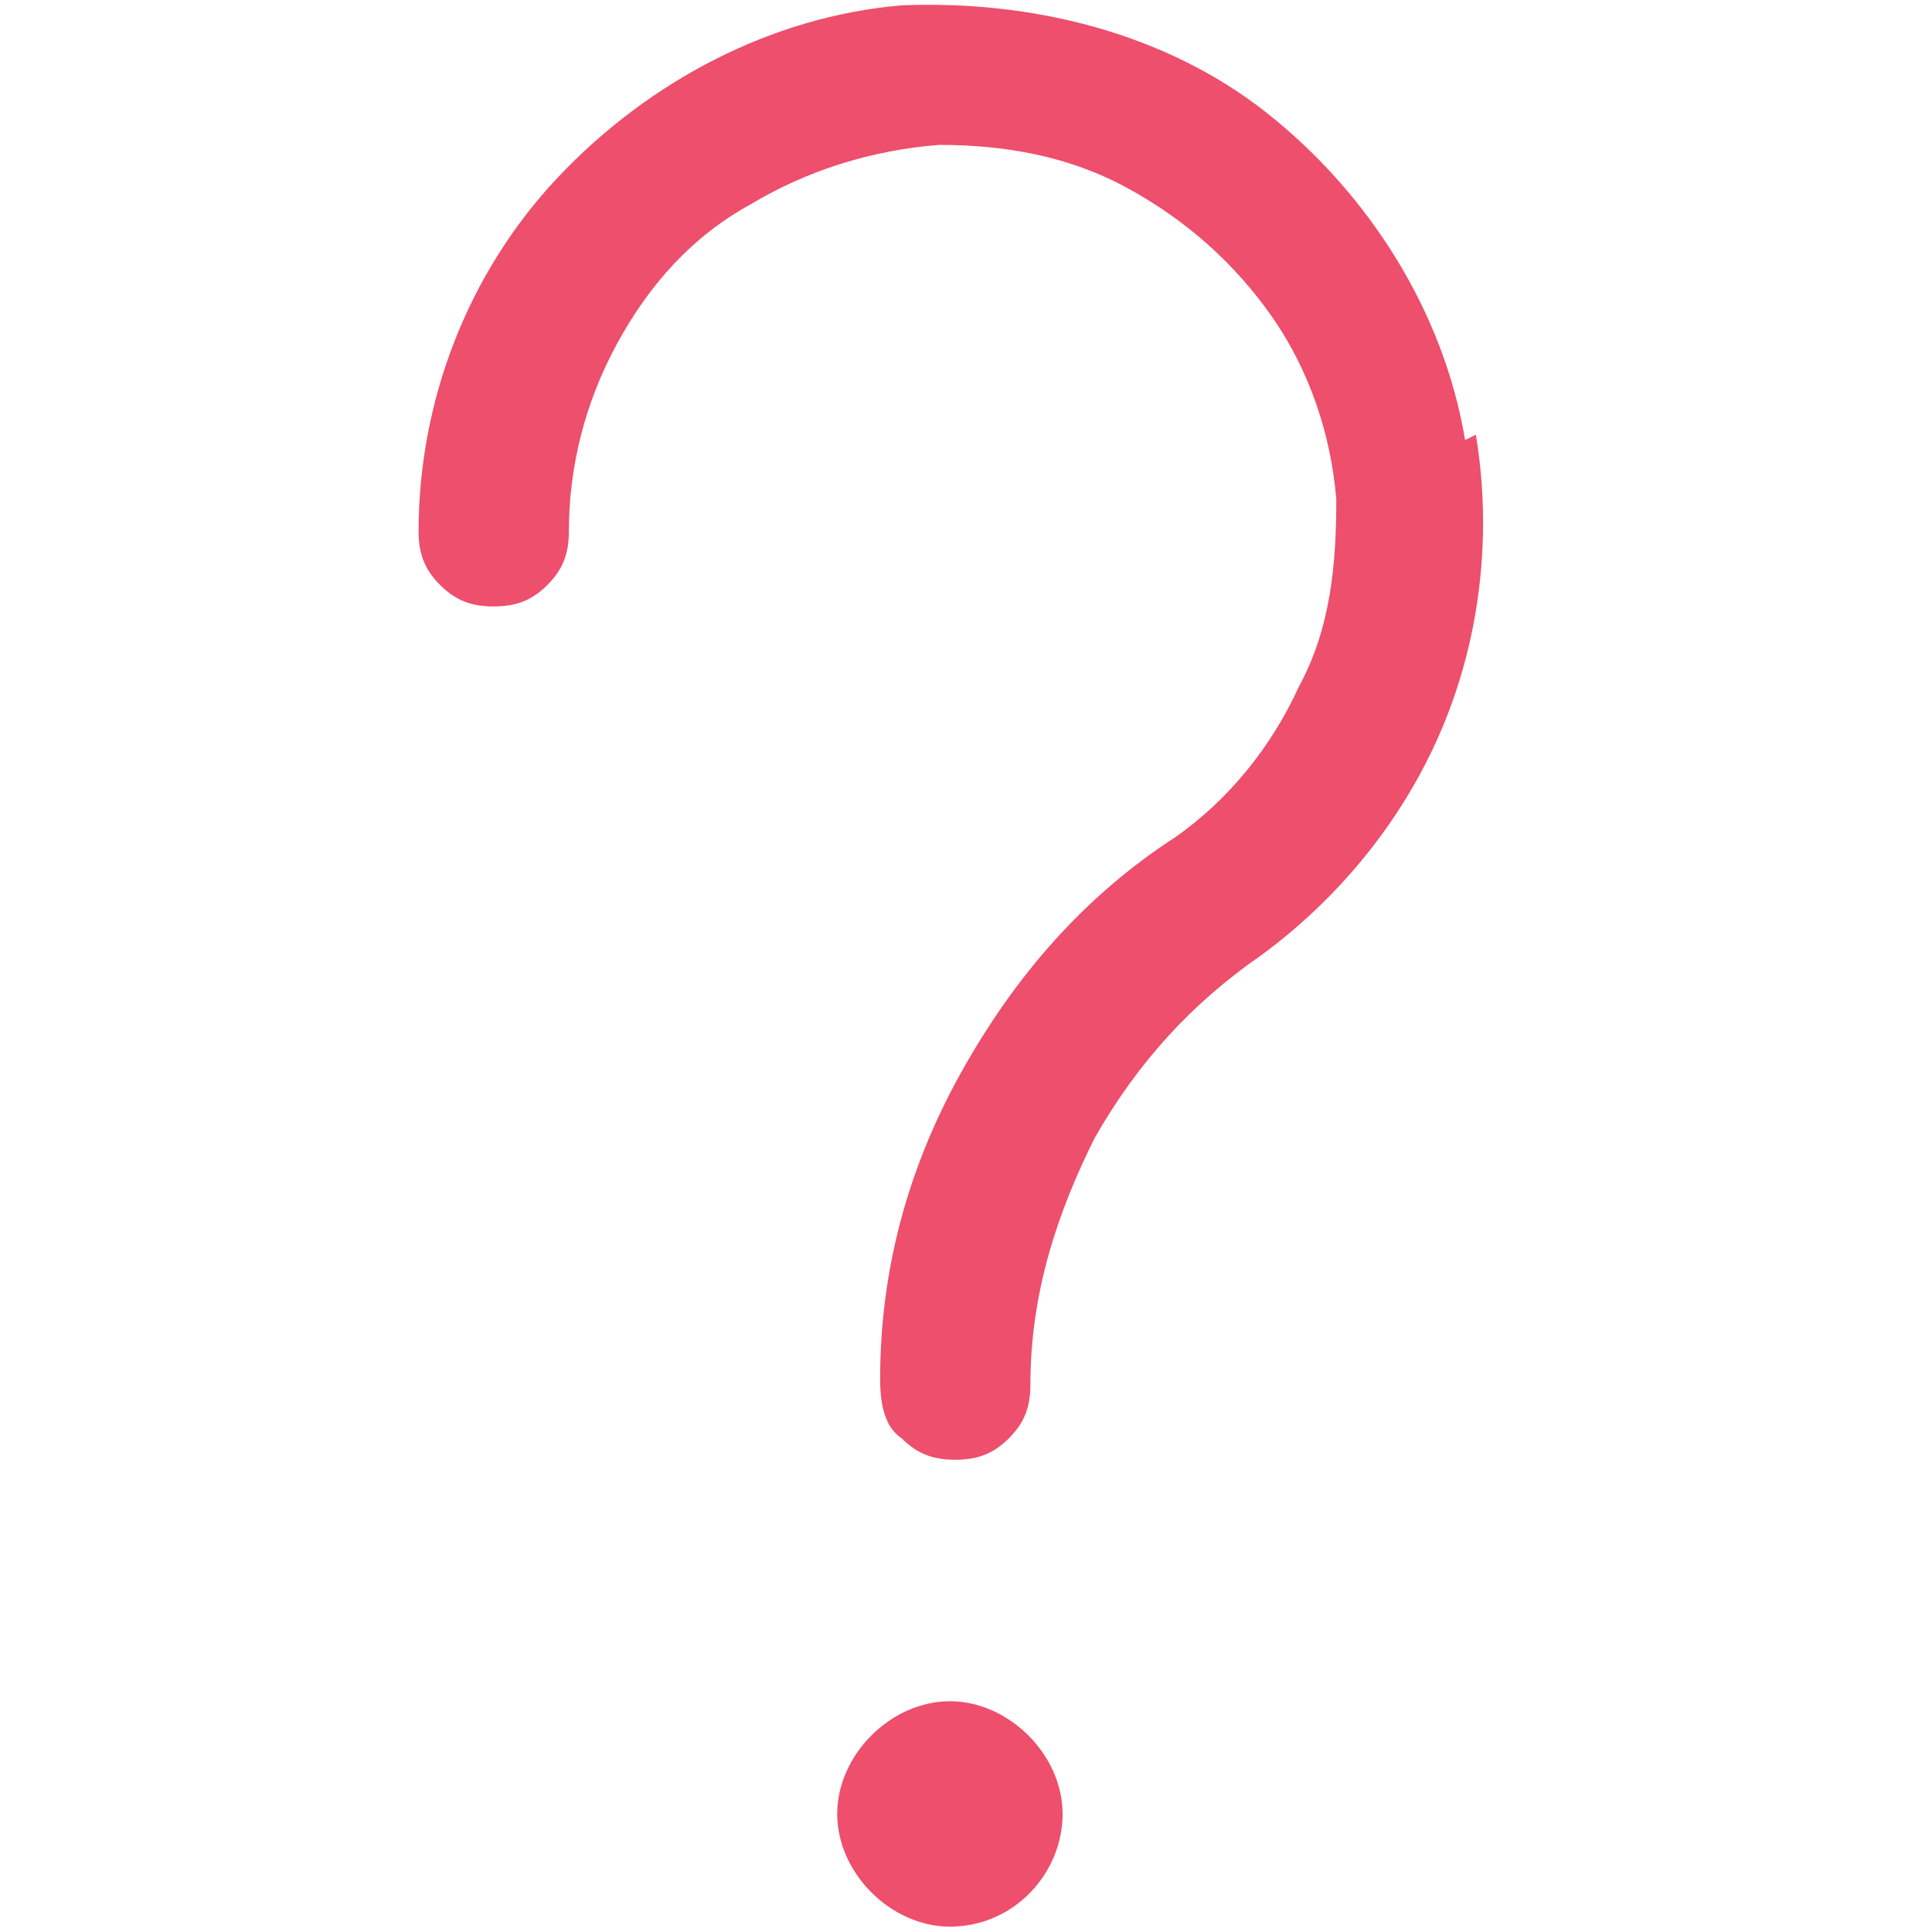 <svg viewBox="0 0 36 36" version="1.1" xmlns="http://www.w3.org/2000/svg">
  <defs>
    <style>
      .cls-1 {
        fill: #ed4f6c;
      }
    </style>
  </defs>
  
  <g>
    <g id="Layer_1">
      <g>
        <path d="M17.7,35.9c1.2,0,2.1-1,2.1-2.1s-1-2.1-2.1-2.1-2.1,1-2.1,2.1,1,2.1,2.1,2.1Z" class="cls-1"></path>
        <path d="M27.3,8.2c-.4-2.4-1.8-4.6-3.7-6.1C21.7.6,19.2,0,16.8.1c-2.4.2-4.7,1.4-6.4,3.2-1.7,1.8-2.6,4.2-2.6,6.6,0,.4.1.7.4,1,.3.3.6.4,1,.4s.7-.1,1-.4c.3-.3.4-.6.4-1,0-1.2.3-2.4.9-3.5.6-1.1,1.4-2,2.5-2.6,1-.6,2.2-1,3.5-1.1,1.2,0,2.4.2,3.5.8,1.1.6,2,1.4,2.7,2.4.7,1,1.1,2.2,1.2,3.4,0,1.2-.1,2.4-.7,3.5-.5,1.1-1.3,2.1-2.3,2.8-1.7,1.1-3,2.6-4,4.4-1,1.8-1.5,3.7-1.5,5.7h0c0,.5.1.9.4,1.1.3.3.6.4,1,.4s.7-.1,1-.4.4-.6.4-1h0c0-1.7.5-3.2,1.2-4.6.8-1.4,1.8-2.5,3.1-3.4,1.5-1.1,2.7-2.6,3.4-4.3.7-1.7.9-3.6.6-5.4Z" class="cls-1"></path>
      </g>
    </g>
  </g>
</svg>